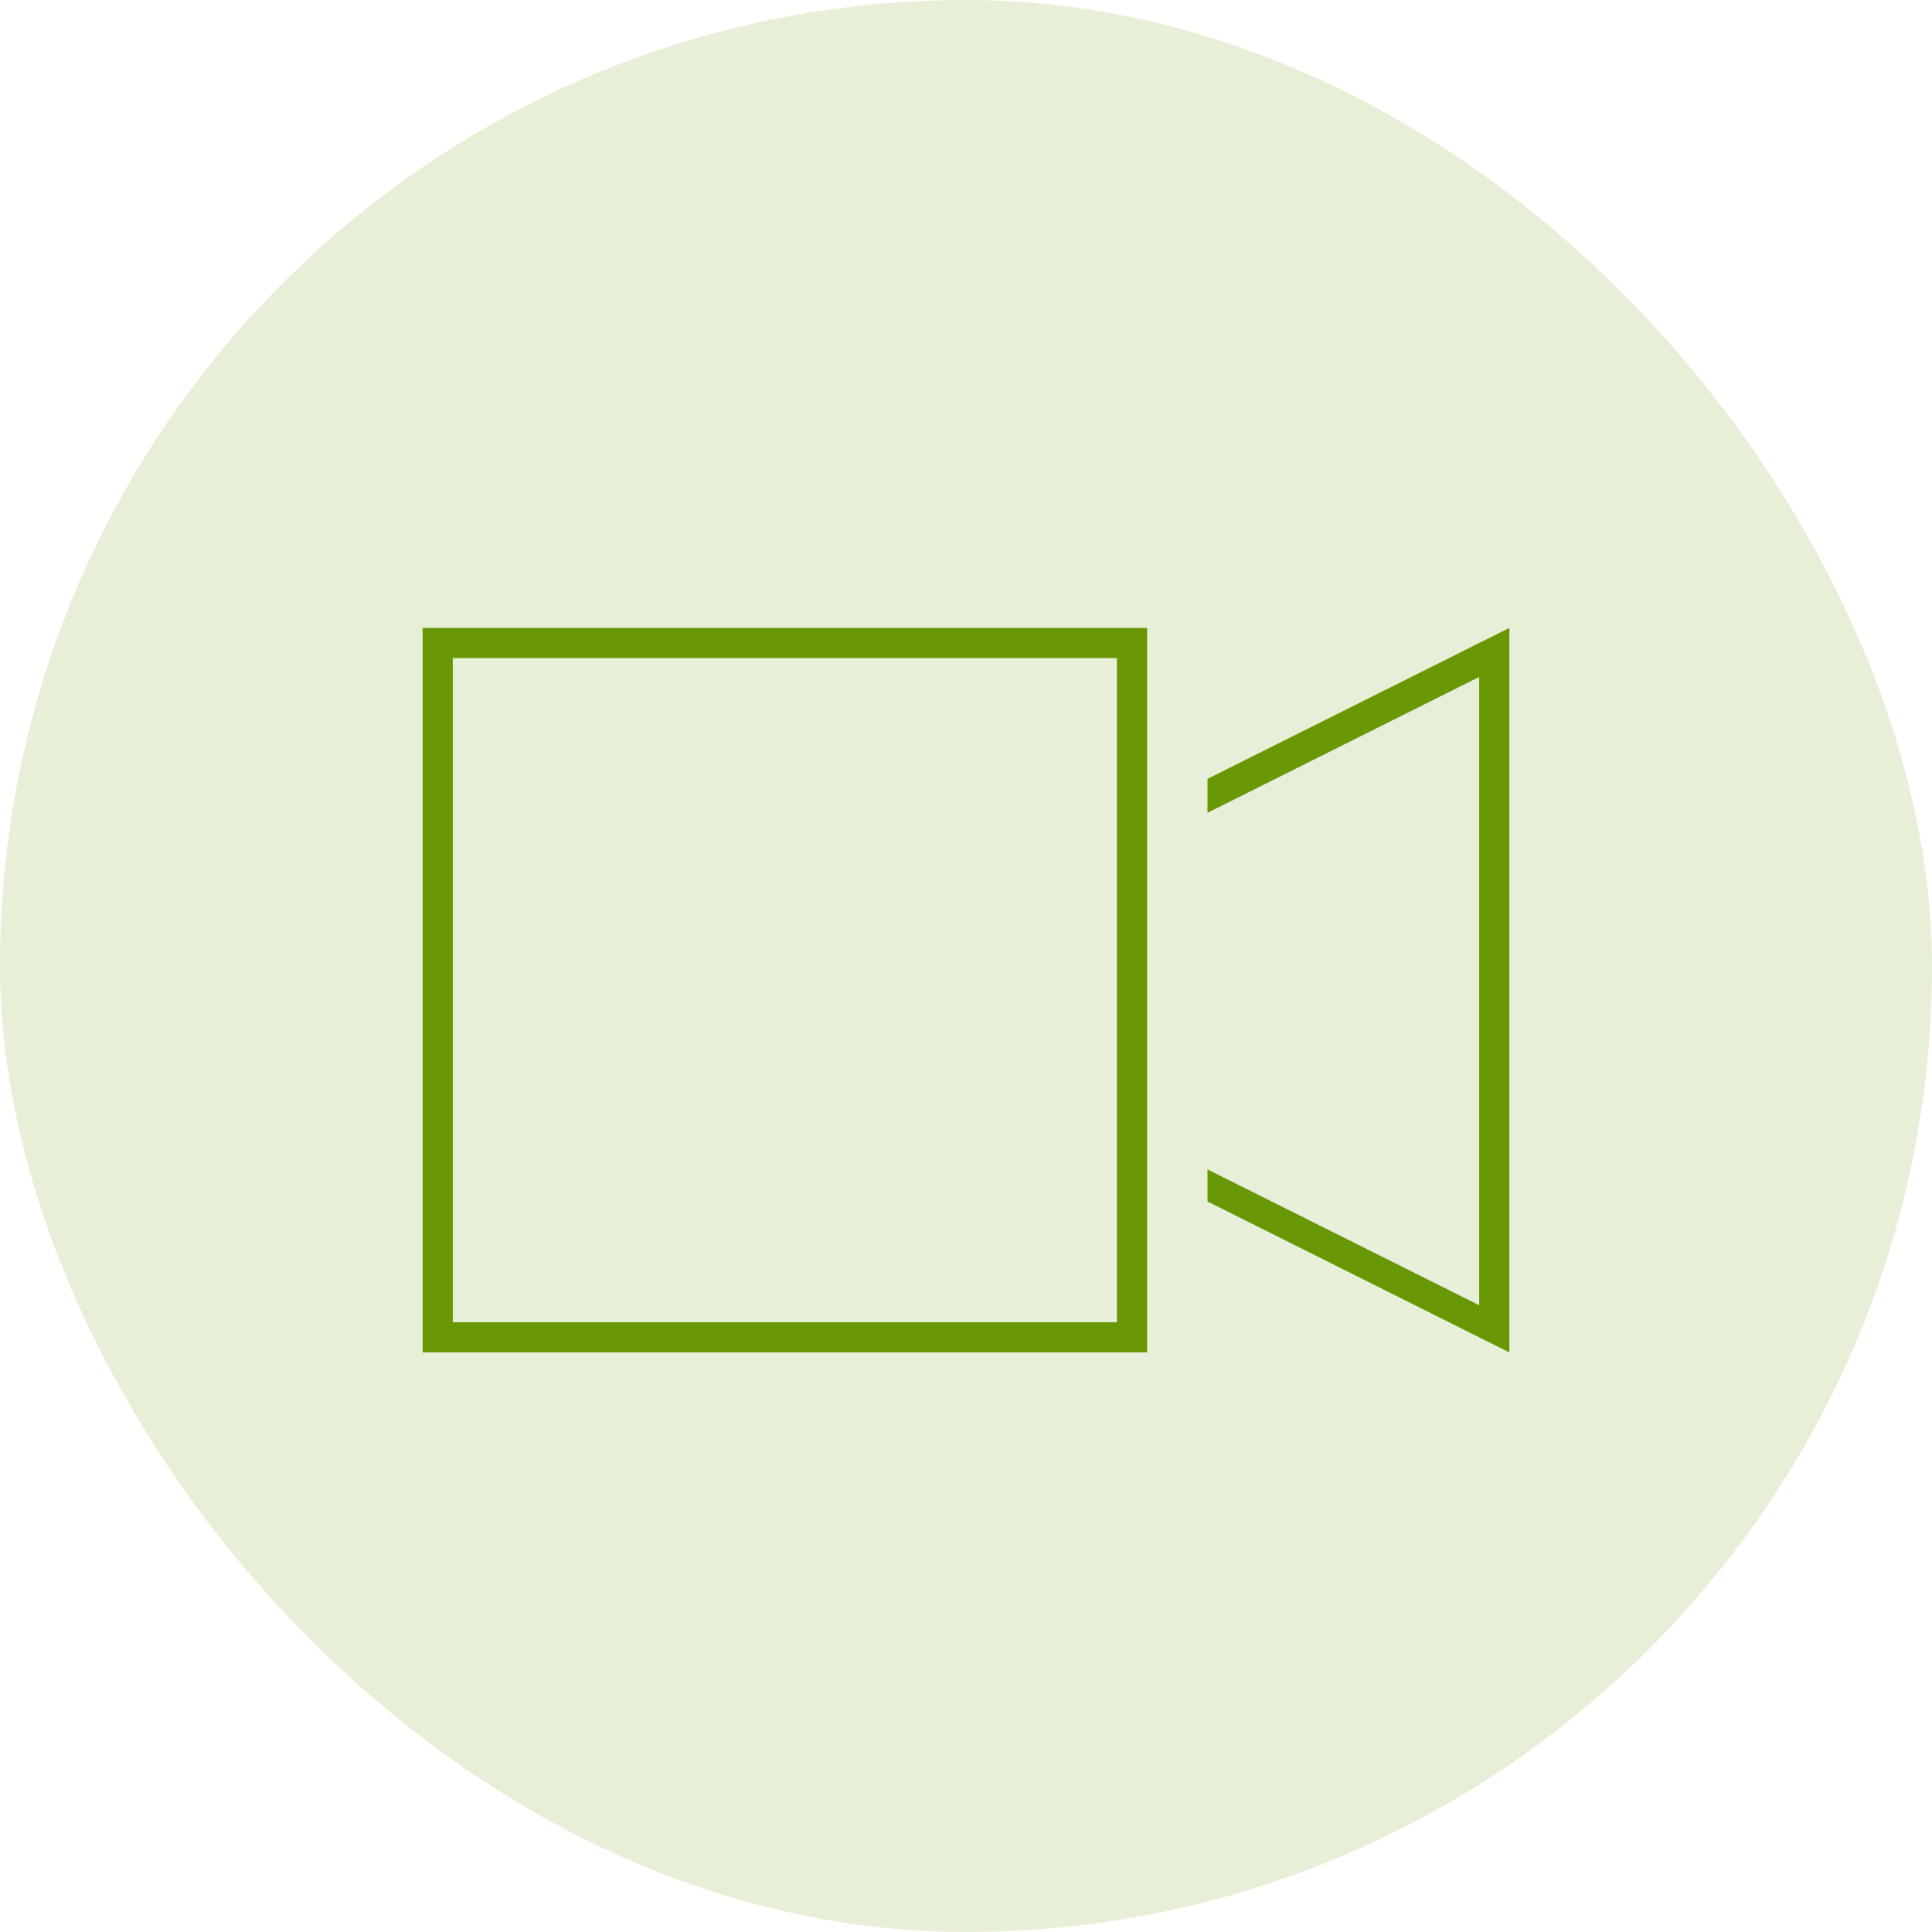 <?xml version="1.0" encoding="UTF-8"?> <svg xmlns="http://www.w3.org/2000/svg" width="40" height="40" viewBox="0 0 40 40" fill="none"><rect width="40" height="40" rx="20" fill="#699704" fill-opacity="0.15"></rect><path d="M9.375 13.625V27.375H23.125V23.938V17.062V13.625H9.375ZM23.75 24.25V27.375V28H23.125H9.375H8.75V27.375V13.625V13H9.375H23.125H23.75V13.625V16.75V17.453V23.586V24.25ZM25 24.211L30.625 27.023V14.016L25 16.828V16.125L30.625 13.312L31.25 13V13.703V27.336V28L30.625 27.688L25 24.875V24.211Z" fill="#699704"></path></svg> 